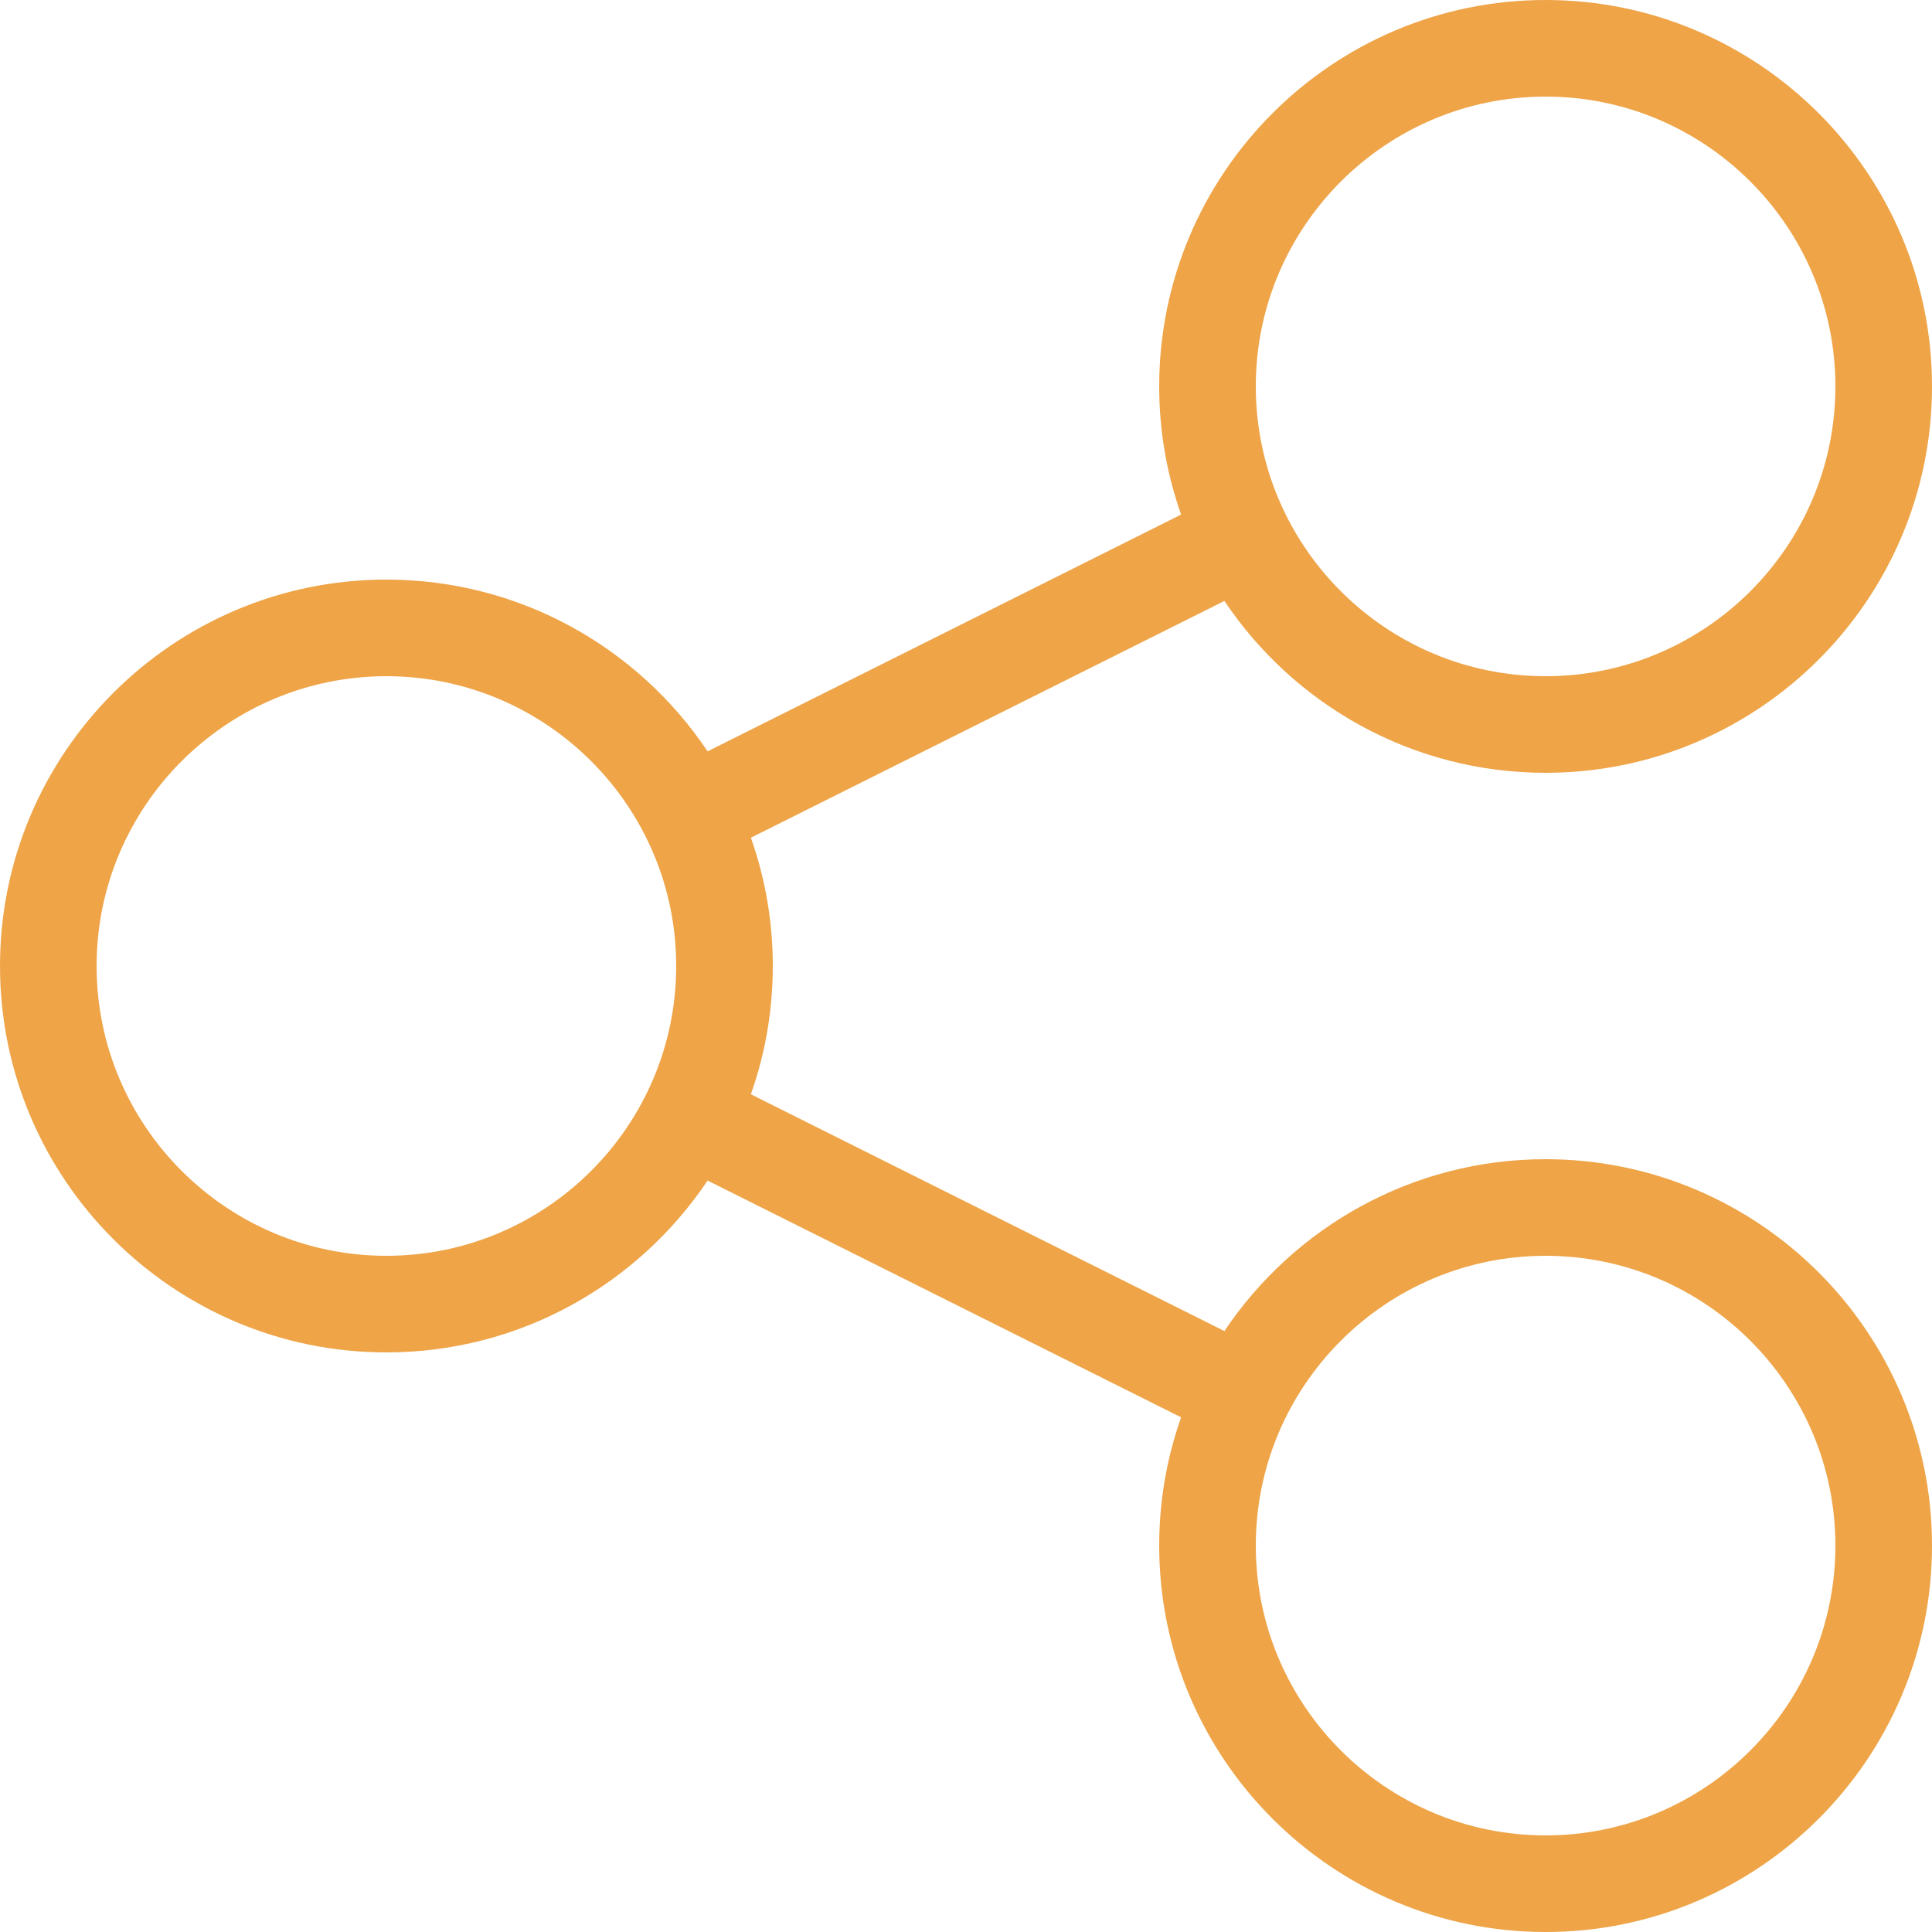 <svg height="20" viewBox="0 0 20 20" width="20" xmlns="http://www.w3.org/2000/svg"><path d="m16 12c-1.384 0-2.606.707-3.325 1.779l-4.902-2.451c.147-.416.227-.862.227-1.328s-.08-.912-.227-1.328l4.902-2.451c.718 1.072 1.941 1.779 3.325 1.779 2.206 0 4-1.794 4-4s-1.794-4-4-4-4 1.794-4 4c0 .465.08.912.227 1.327l-4.902 2.451c-.718-1.072-1.941-1.778-3.325-1.778-2.206 0-4 1.794-4 4s1.794 4 4 4c1.384 0 2.606-.707 3.325-1.779l4.902 2.451c-.147.416-.227.862-.227 1.328 0 2.206 1.794 4 4 4s4-1.794 4-4-1.794-4-4-4zm0-11c1.654 0 3 1.346 3 3s-1.346 3-3 3-3-1.346-3-3 1.346-3 3-3zm-12 12c-1.654 0-3-1.346-3-3s1.346-3 3-3 3 1.346 3 3-1.346 3-3 3zm12 6c-1.654 0-3-1.346-3-3s1.346-3 3-3 3 1.346 3 3-1.346 3-3 3z" fill="#eea447"/></svg>